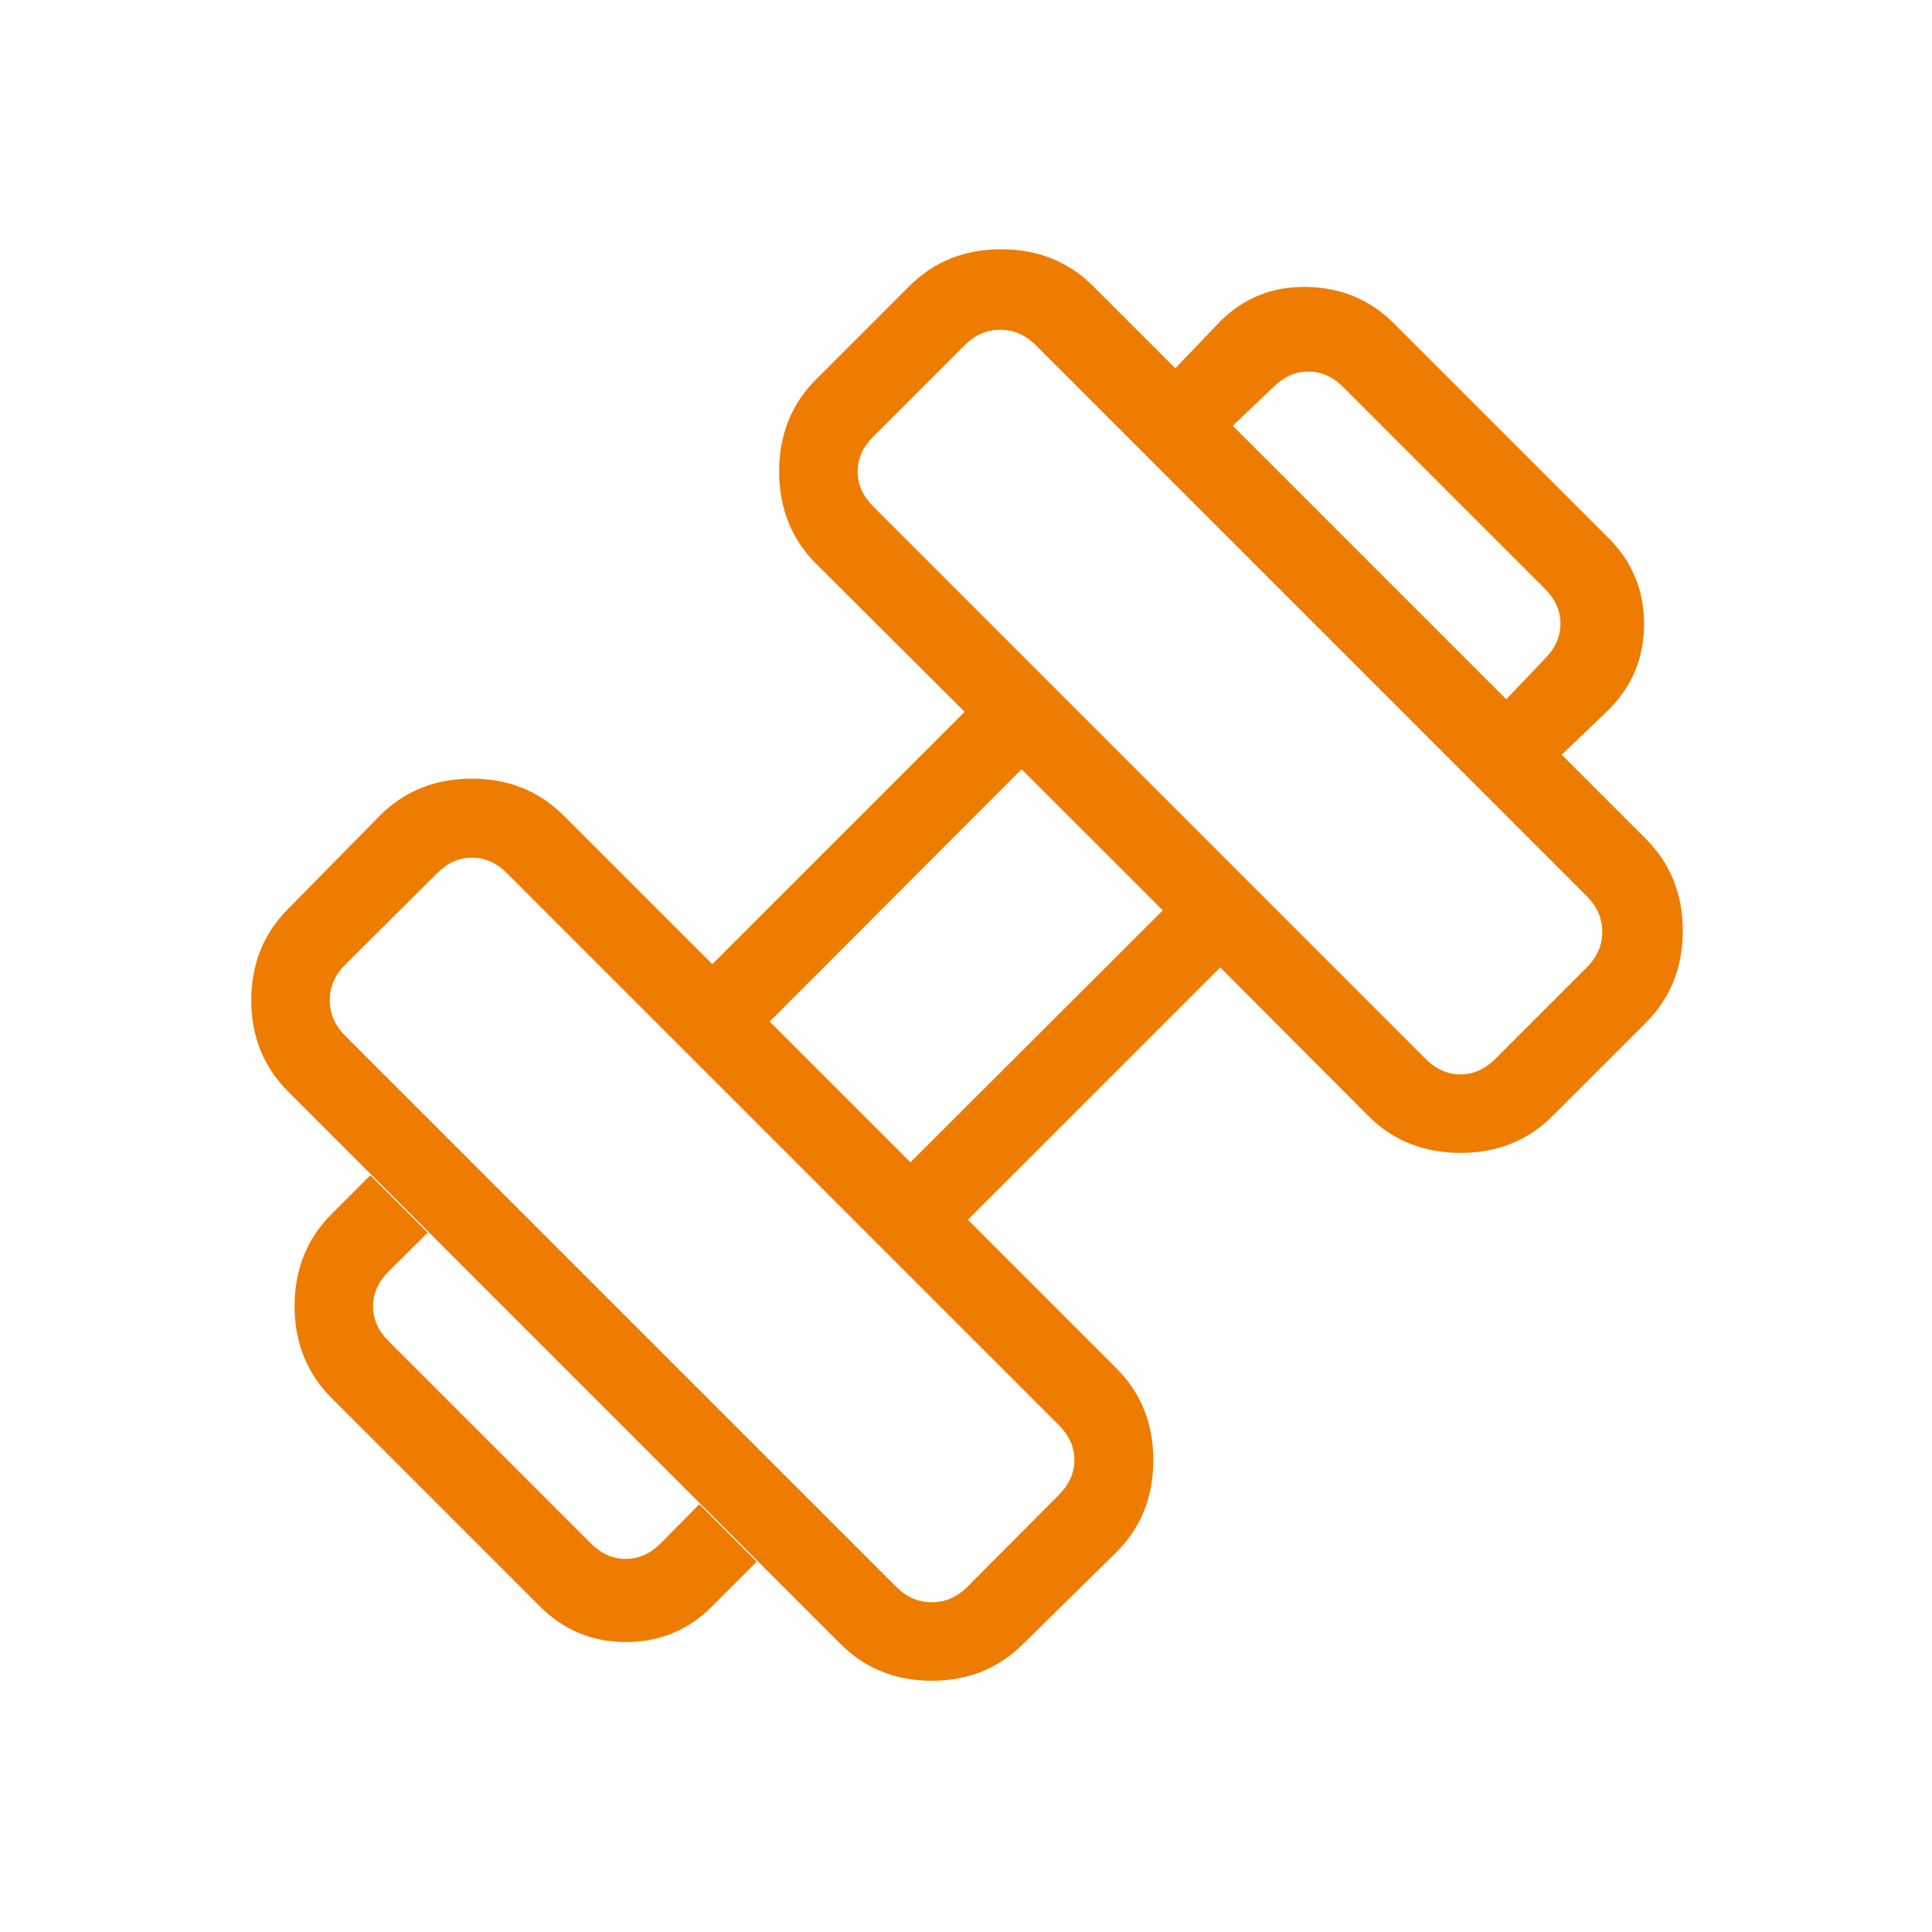 <svg width="48" height="48" viewBox="0 0 48 48" fill="none" xmlns="http://www.w3.org/2000/svg">
<mask id="mask0_7379_1821" style="mask-type:alpha" maskUnits="userSpaceOnUse" x="0" y="0" width="48" height="48">
<rect width="48" height="48" fill="#D9D9D9"/>
</mask>
<g mask="url(#mask0_7379_1821)">
<path d="M38.8 18.75L37.423 17.373L38.385 16.362C38.641 16.105 38.769 15.817 38.769 15.496C38.769 15.176 38.641 14.887 38.385 14.631L33.369 9.616C33.113 9.359 32.825 9.231 32.504 9.231C32.184 9.231 31.895 9.359 31.639 9.616L30.627 10.577L29.2 9.15L30.316 7.985C30.903 7.398 31.622 7.112 32.473 7.129C33.325 7.146 34.044 7.448 34.631 8.035L39.966 13.369C40.553 13.957 40.846 14.668 40.846 15.502C40.846 16.337 40.553 17.048 39.966 17.635L38.8 18.75ZM17.685 39.916C17.098 40.503 16.387 40.796 15.552 40.796C14.717 40.796 14.007 40.503 13.419 39.916L8.239 34.735C7.626 34.122 7.319 33.36 7.319 32.448C7.319 31.537 7.626 30.775 8.239 30.162L9.2 29.2L10.627 30.627L9.654 31.589C9.398 31.845 9.269 32.133 9.269 32.454C9.269 32.775 9.398 33.063 9.654 33.319L14.681 38.346C14.938 38.603 15.226 38.731 15.546 38.731C15.867 38.731 16.155 38.603 16.412 38.346L17.373 37.373L18.8 38.8L17.685 39.916ZM37.15 26.308L39.423 24.035C39.679 23.778 39.808 23.483 39.808 23.15C39.808 22.817 39.679 22.522 39.423 22.266L25.735 8.577C25.478 8.321 25.183 8.193 24.85 8.193C24.517 8.193 24.222 8.321 23.966 8.577L21.693 10.85C21.436 11.107 21.308 11.395 21.308 11.716C21.308 12.036 21.436 12.325 21.693 12.581L35.419 26.308C35.676 26.564 35.964 26.693 36.285 26.693C36.605 26.693 36.894 26.564 37.15 26.308ZM24.035 39.423L26.308 37.139C26.564 36.882 26.693 36.594 26.693 36.273C26.693 35.953 26.564 35.664 26.308 35.408L12.593 21.693C12.336 21.436 12.047 21.308 11.727 21.308C11.406 21.308 11.118 21.436 10.862 21.693L8.577 23.966C8.321 24.222 8.193 24.517 8.193 24.85C8.193 25.183 8.321 25.478 8.577 25.735L22.266 39.423C22.522 39.679 22.817 39.808 23.15 39.808C23.483 39.808 23.778 39.679 24.035 39.423ZM22.619 28.877L28.889 22.619L25.381 19.112L19.123 25.381L22.619 28.877ZM25.423 40.839C24.811 41.451 24.053 41.758 23.15 41.758C22.247 41.758 21.49 41.451 20.877 40.839L7.162 27.123C6.549 26.511 6.243 25.753 6.243 24.85C6.243 23.948 6.549 23.19 7.162 22.577L9.435 20.266C10.048 19.653 10.81 19.346 11.721 19.346C12.633 19.346 13.395 19.653 14.008 20.266L17.696 23.954L23.966 17.685L20.277 14.008C19.664 13.395 19.358 12.631 19.358 11.716C19.358 10.8 19.664 10.036 20.277 9.423L22.589 7.112C23.201 6.499 23.963 6.193 24.875 6.193C25.787 6.193 26.549 6.499 27.162 7.112L40.889 20.839C41.501 21.451 41.808 22.213 41.808 23.125C41.808 24.037 41.501 24.799 40.889 25.412L38.577 27.723C37.964 28.336 37.2 28.643 36.285 28.643C35.369 28.643 34.605 28.336 33.993 27.723L30.316 24.035L24.046 30.304L27.735 33.993C28.348 34.605 28.654 35.367 28.654 36.279C28.654 37.191 28.348 37.953 27.735 38.566L25.423 40.839Z" fill="#EE7C00"/>
</g>
</svg>
